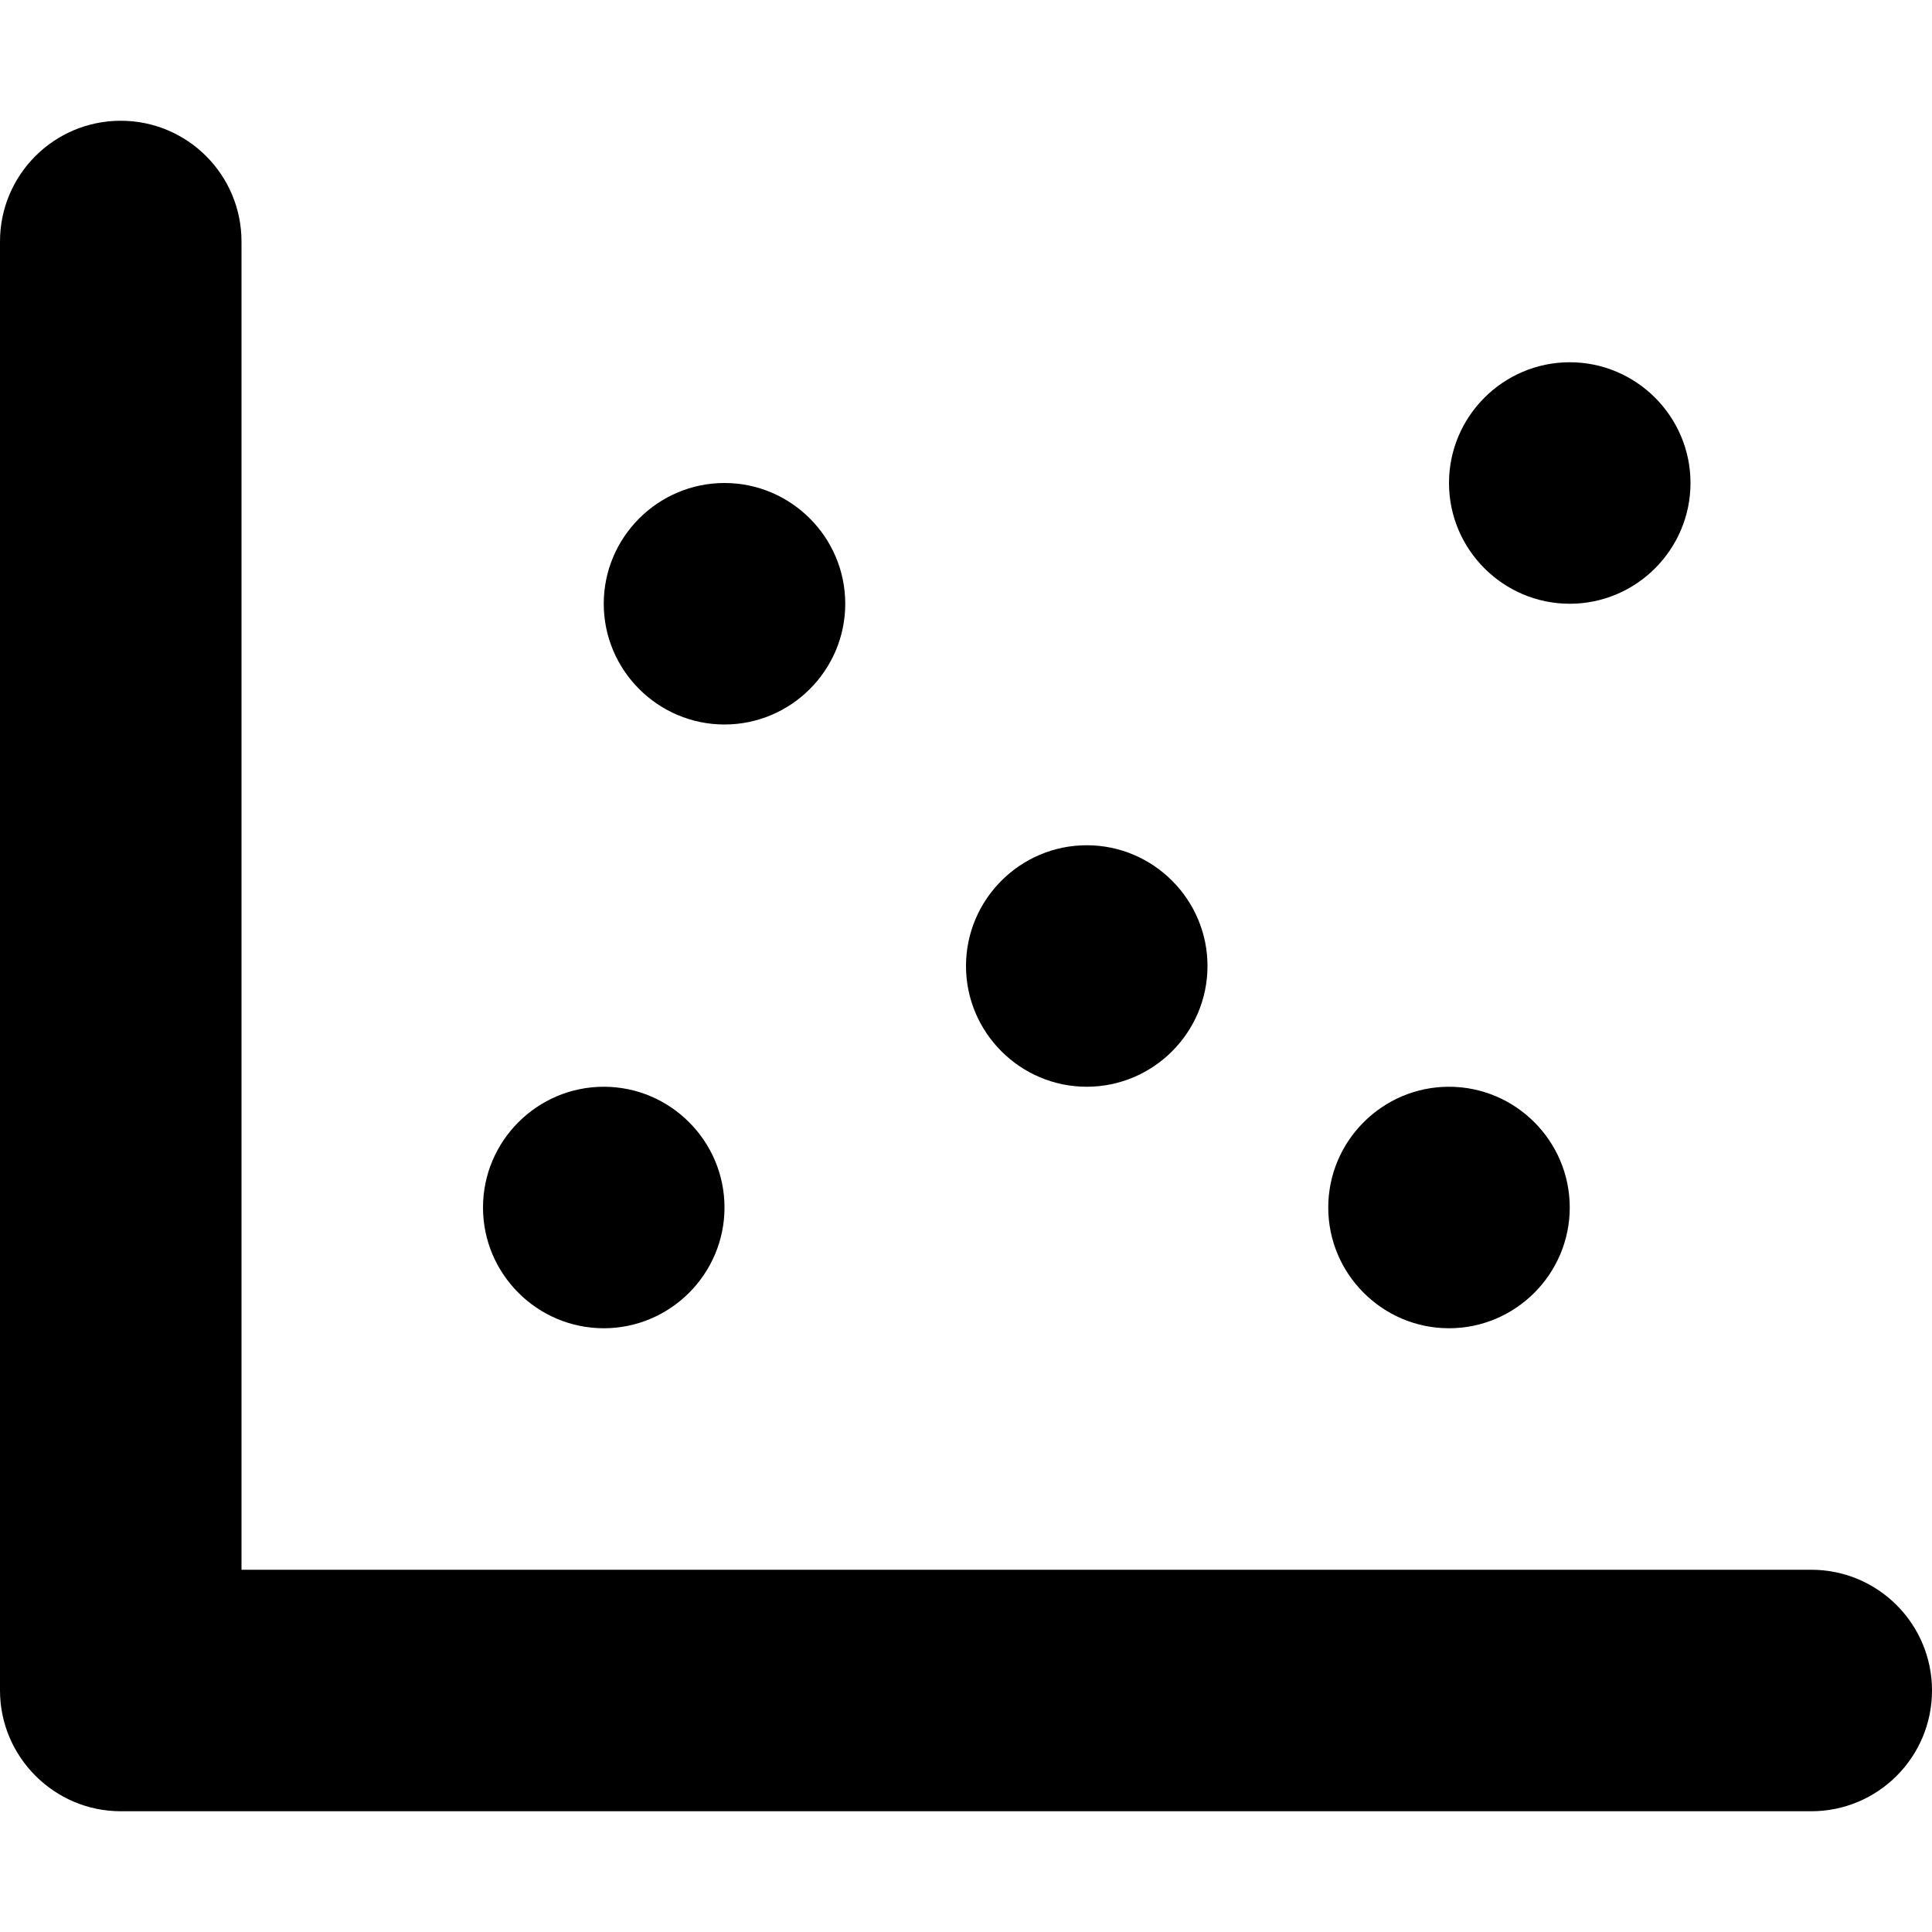 <svg xmlns="http://www.w3.org/2000/svg" viewBox="0 0 512 512"><!-- Font Awesome Pro 6.0.0-alpha2 by @fontawesome - https://fontawesome.com License - https://fontawesome.com/license (Commercial License) --><path d="M288 288C305.625 288 320 273.625 320 256S305.625 224 288 224S256 238.375 256 256S270.375 288 288 288ZM384 352C401.625 352 416 337.625 416 320S401.625 288 384 288S352 302.375 352 320S366.375 352 384 352ZM416 160C433.625 160 448 145.625 448 128S433.625 96 416 96S384 110.375 384 128S398.375 160 416 160ZM160 352C177.625 352 192 337.625 192 320S177.625 288 160 288S128 302.375 128 320S142.375 352 160 352ZM192 192C209.625 192 224 177.625 224 160S209.625 128 192 128S160 142.375 160 160S174.375 192 192 192ZM480 416H64V64C64 46.327 49.673 32 32 32H32C14.327 32 0 46.327 0 64V448C0 465.6 14.4 480 32 480H480C497.673 480 512 465.673 512 448V448C512 430.327 497.673 416 480 416Z"/></svg>